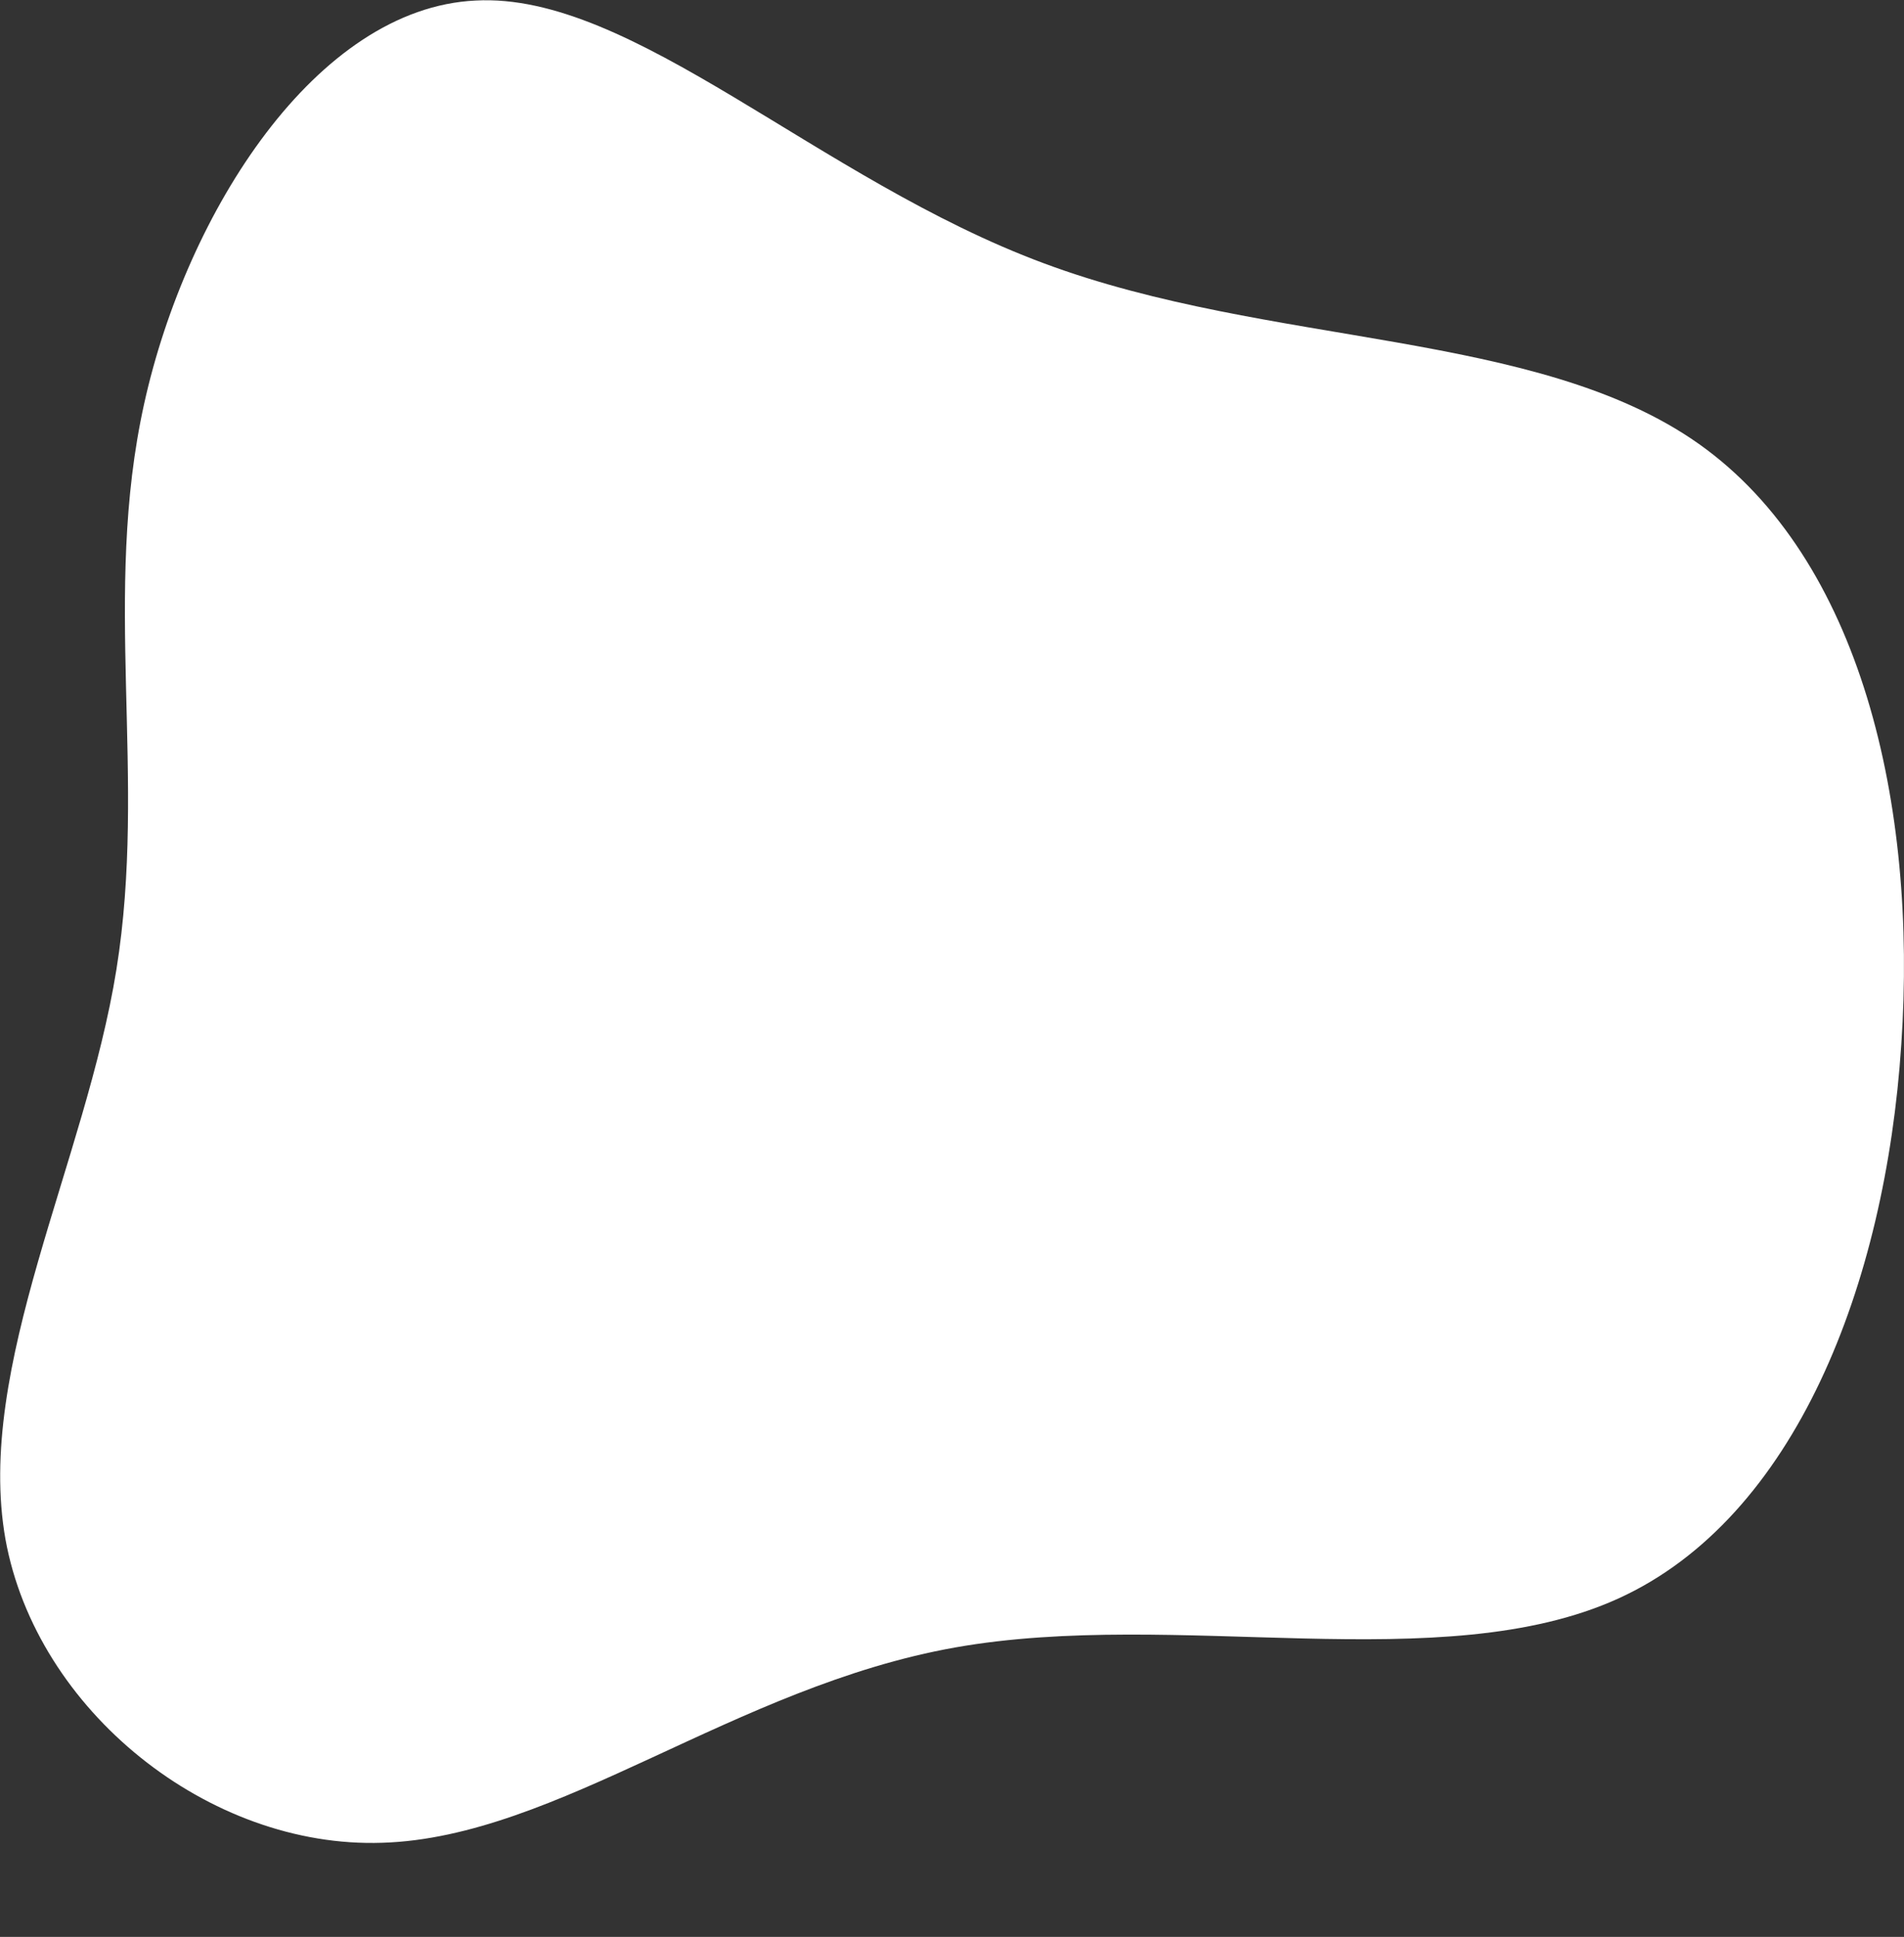 <?xml version="1.0" encoding="utf-8"?>
<!-- Generator: Adobe Illustrator 27.9.0, SVG Export Plug-In . SVG Version: 6.00 Build 0)  -->
<svg version="1.1" id="Ebene_1" xmlns="http://www.w3.org/2000/svg" xmlns:xlink="http://www.w3.org/1999/xlink" x="0px" y="0px"
	 viewBox="0 0 350 356" style="enable-background:new 0 0 350 356;" xml:space="preserve">
<rect x="0" y="0" width="350" height="356" fill="#333333" stroke="none"/>
<style type="text/css">
	.st0{fill:#FFFFFF;}
</style>
<g>
	<path class="st0" d="M70.3,338.7C38.4,339.8,6.7,314.4,1,282.9c-5.6-31.7,14.7-69.2,20.4-104.7c5.7-35.5-2.7-68.7,5.1-104
		C34.3,38.9,58.2,1.5,87.4,0.1c28.9-1.6,63,32.9,104.5,48.3c41.6,15.5,90.6,12.1,120.4,33.2s40.2,66.3,37.2,110.4
		c-2.9,44.1-19.5,87-52,101.8c-32.5,14.8-81.2,1.8-121.9,9C135,310,102.5,337.7,70.3,338.7z"/>
</g>
</svg>
